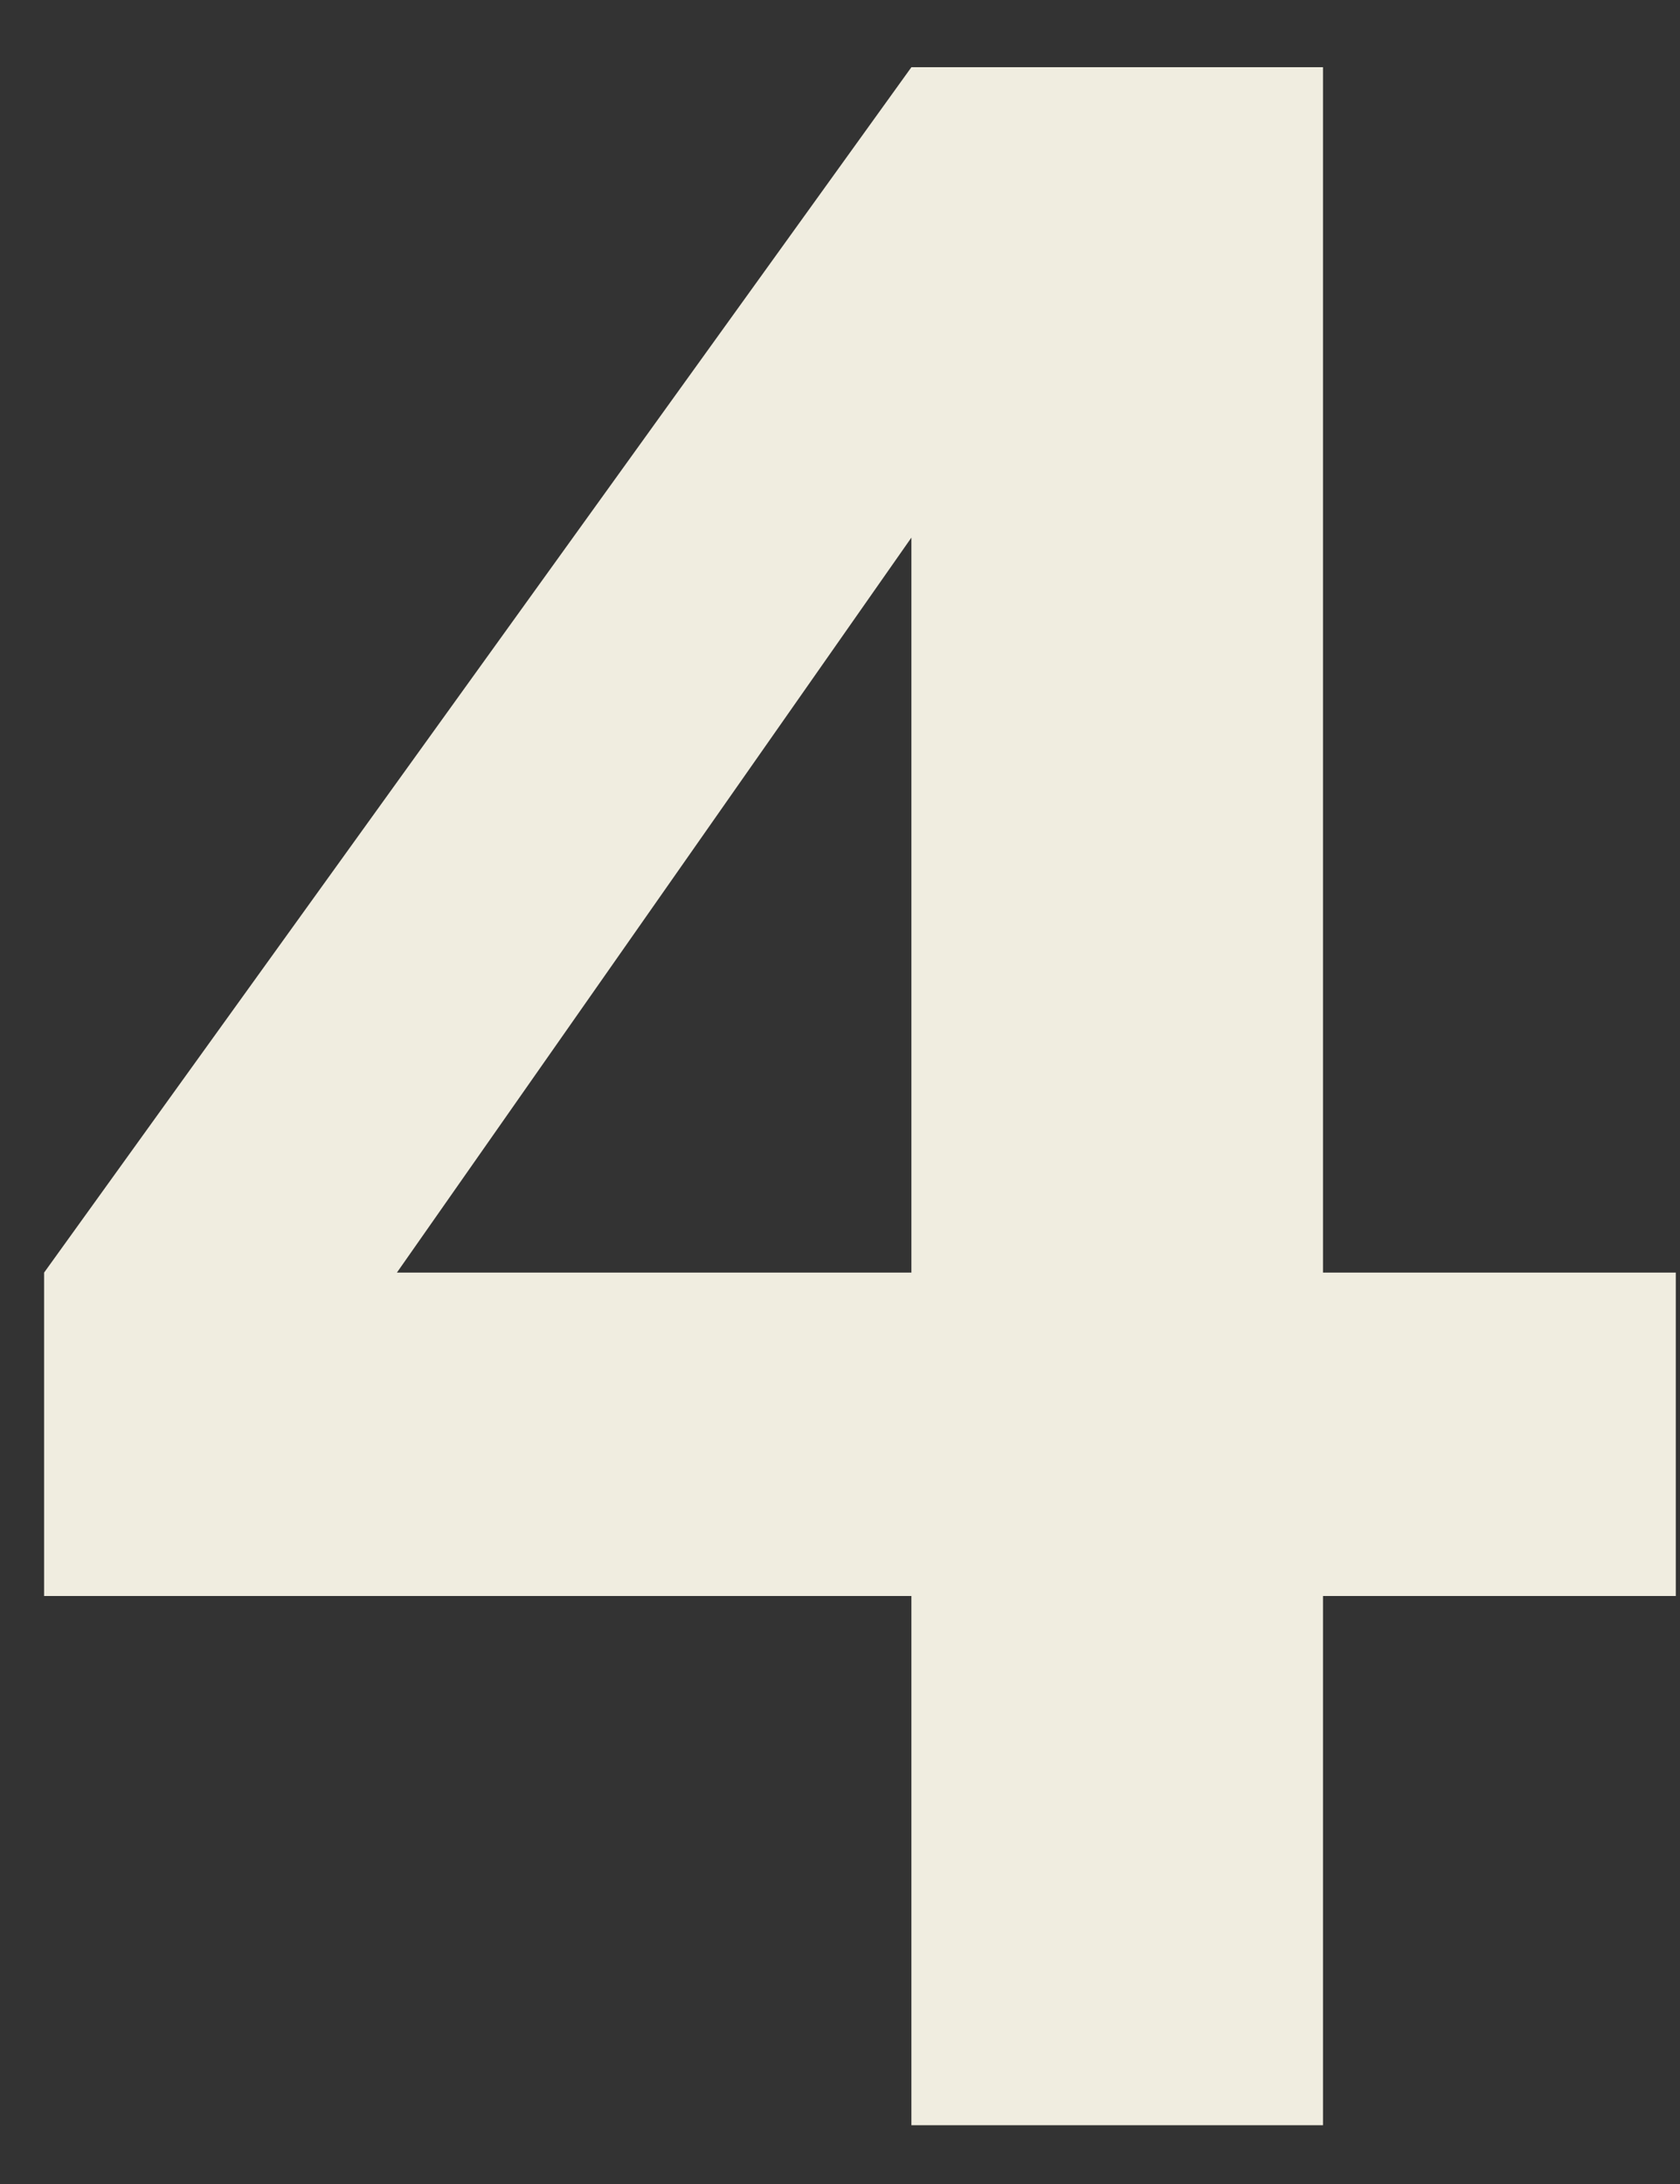 <?xml version="1.0" encoding="UTF-8"?> <svg xmlns="http://www.w3.org/2000/svg" width="20" height="26" viewBox="0 0 20 26" fill="none"><rect x="0" y="0" width="20" height="26" fill="#333333" stroke="none"/><path d="M10.85 19H0.525V15.15L10.85 0.8H15.75V15.15H19.95V19H15.75V25.3H10.85V19ZM4.725 15.15H10.85V6.4L4.725 15.15Z" fill="#F0EDE0"></path></svg> 